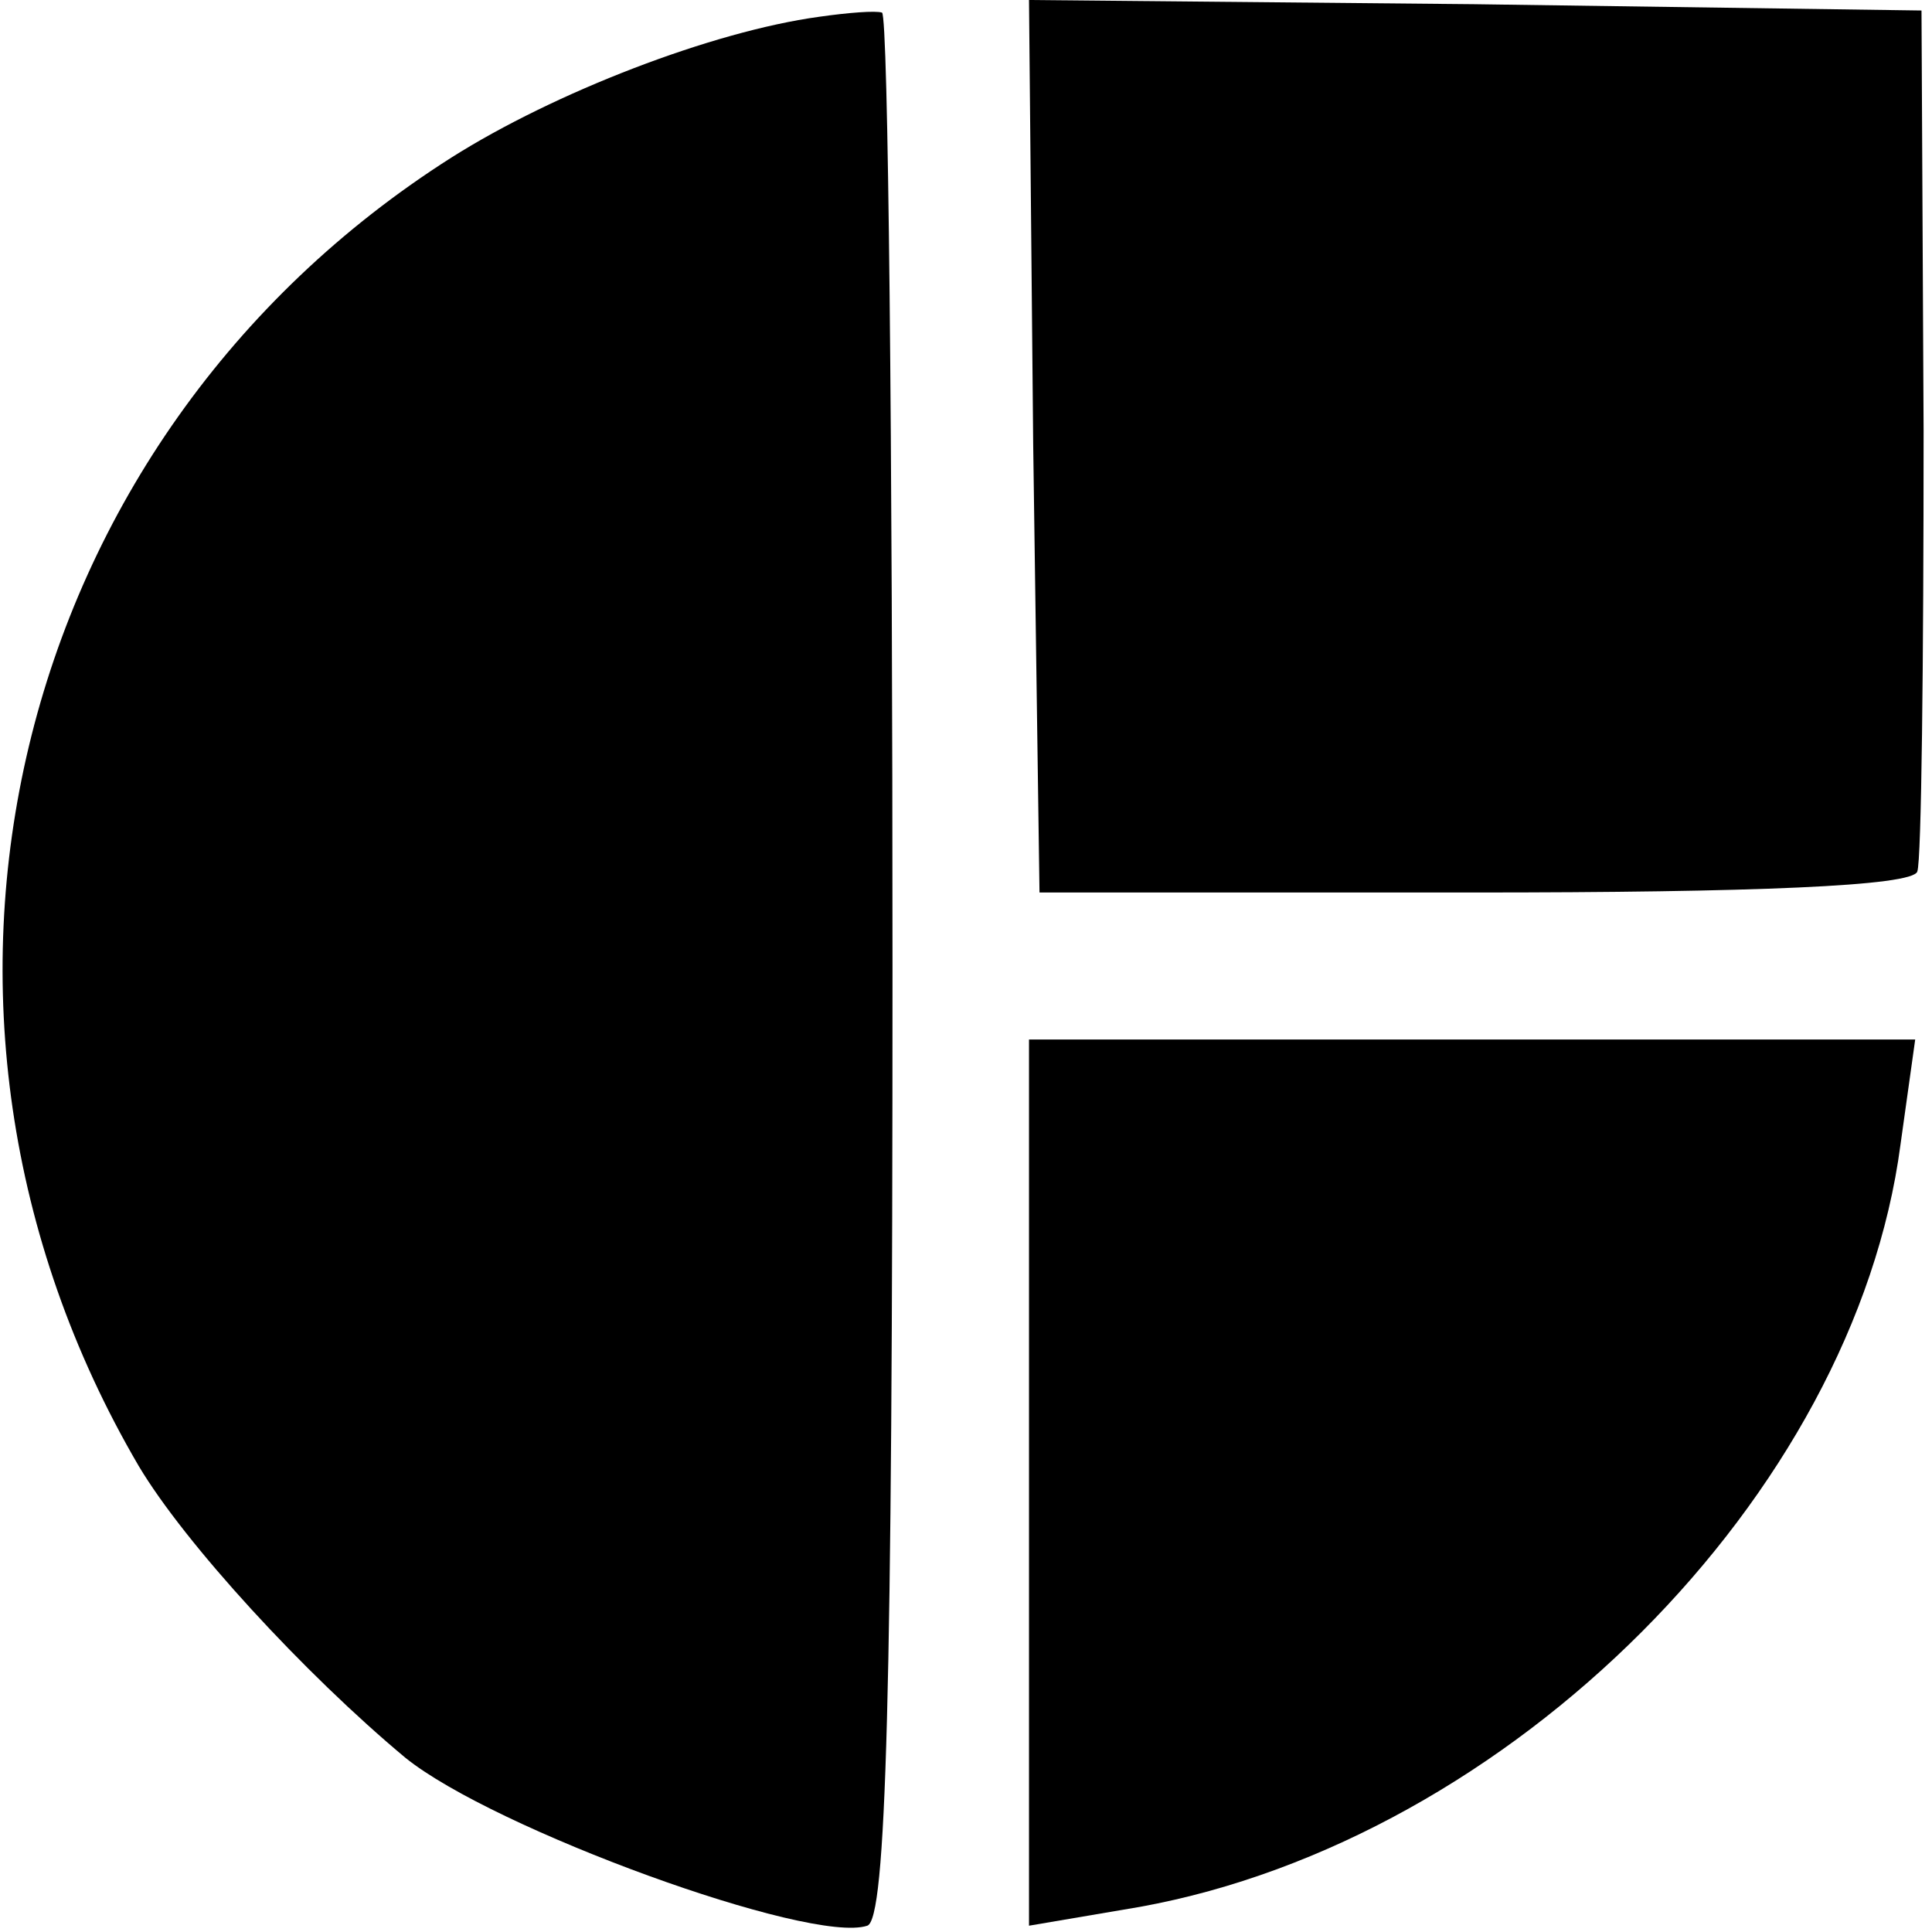 <?xml version="1.0" standalone="no"?>
<!DOCTYPE svg PUBLIC "-//W3C//DTD SVG 20010904//EN"
 "http://www.w3.org/TR/2001/REC-SVG-20010904/DTD/svg10.dtd">
<svg version="1.0" xmlns="http://www.w3.org/2000/svg"
 width="92pt" height="92pt" viewBox="0 0 92 92"
 preserveAspectRatio="xMidYMid meet">
<g transform="translate(0,92) scale(0.1,-0.1)"
fill="#000000" stroke="none">
<path d="M390 912 c-51 -7 -126 -36 -175 -67 -211 -134 -276 -406 -149 -623
22 -37 79 -99 127 -139 42 -34 193 -89 220 -80 9 3 12 108 12 456 0 249 -2
454 -5 455 -3 1 -16 0 -30 -2z"/>
<path d="M492 708 l3 -213 207 0 c132 0 209 3 211 10 2 5 3 100 3 210 l-1 200
-213 3 -212 2 2 -212z"/>
<path d="M490 214 l0 -211 53 9 c176 32 340 196 362 363 l7 50 -211 0 -211 0
0 -211z"/>
</g>
</svg>
